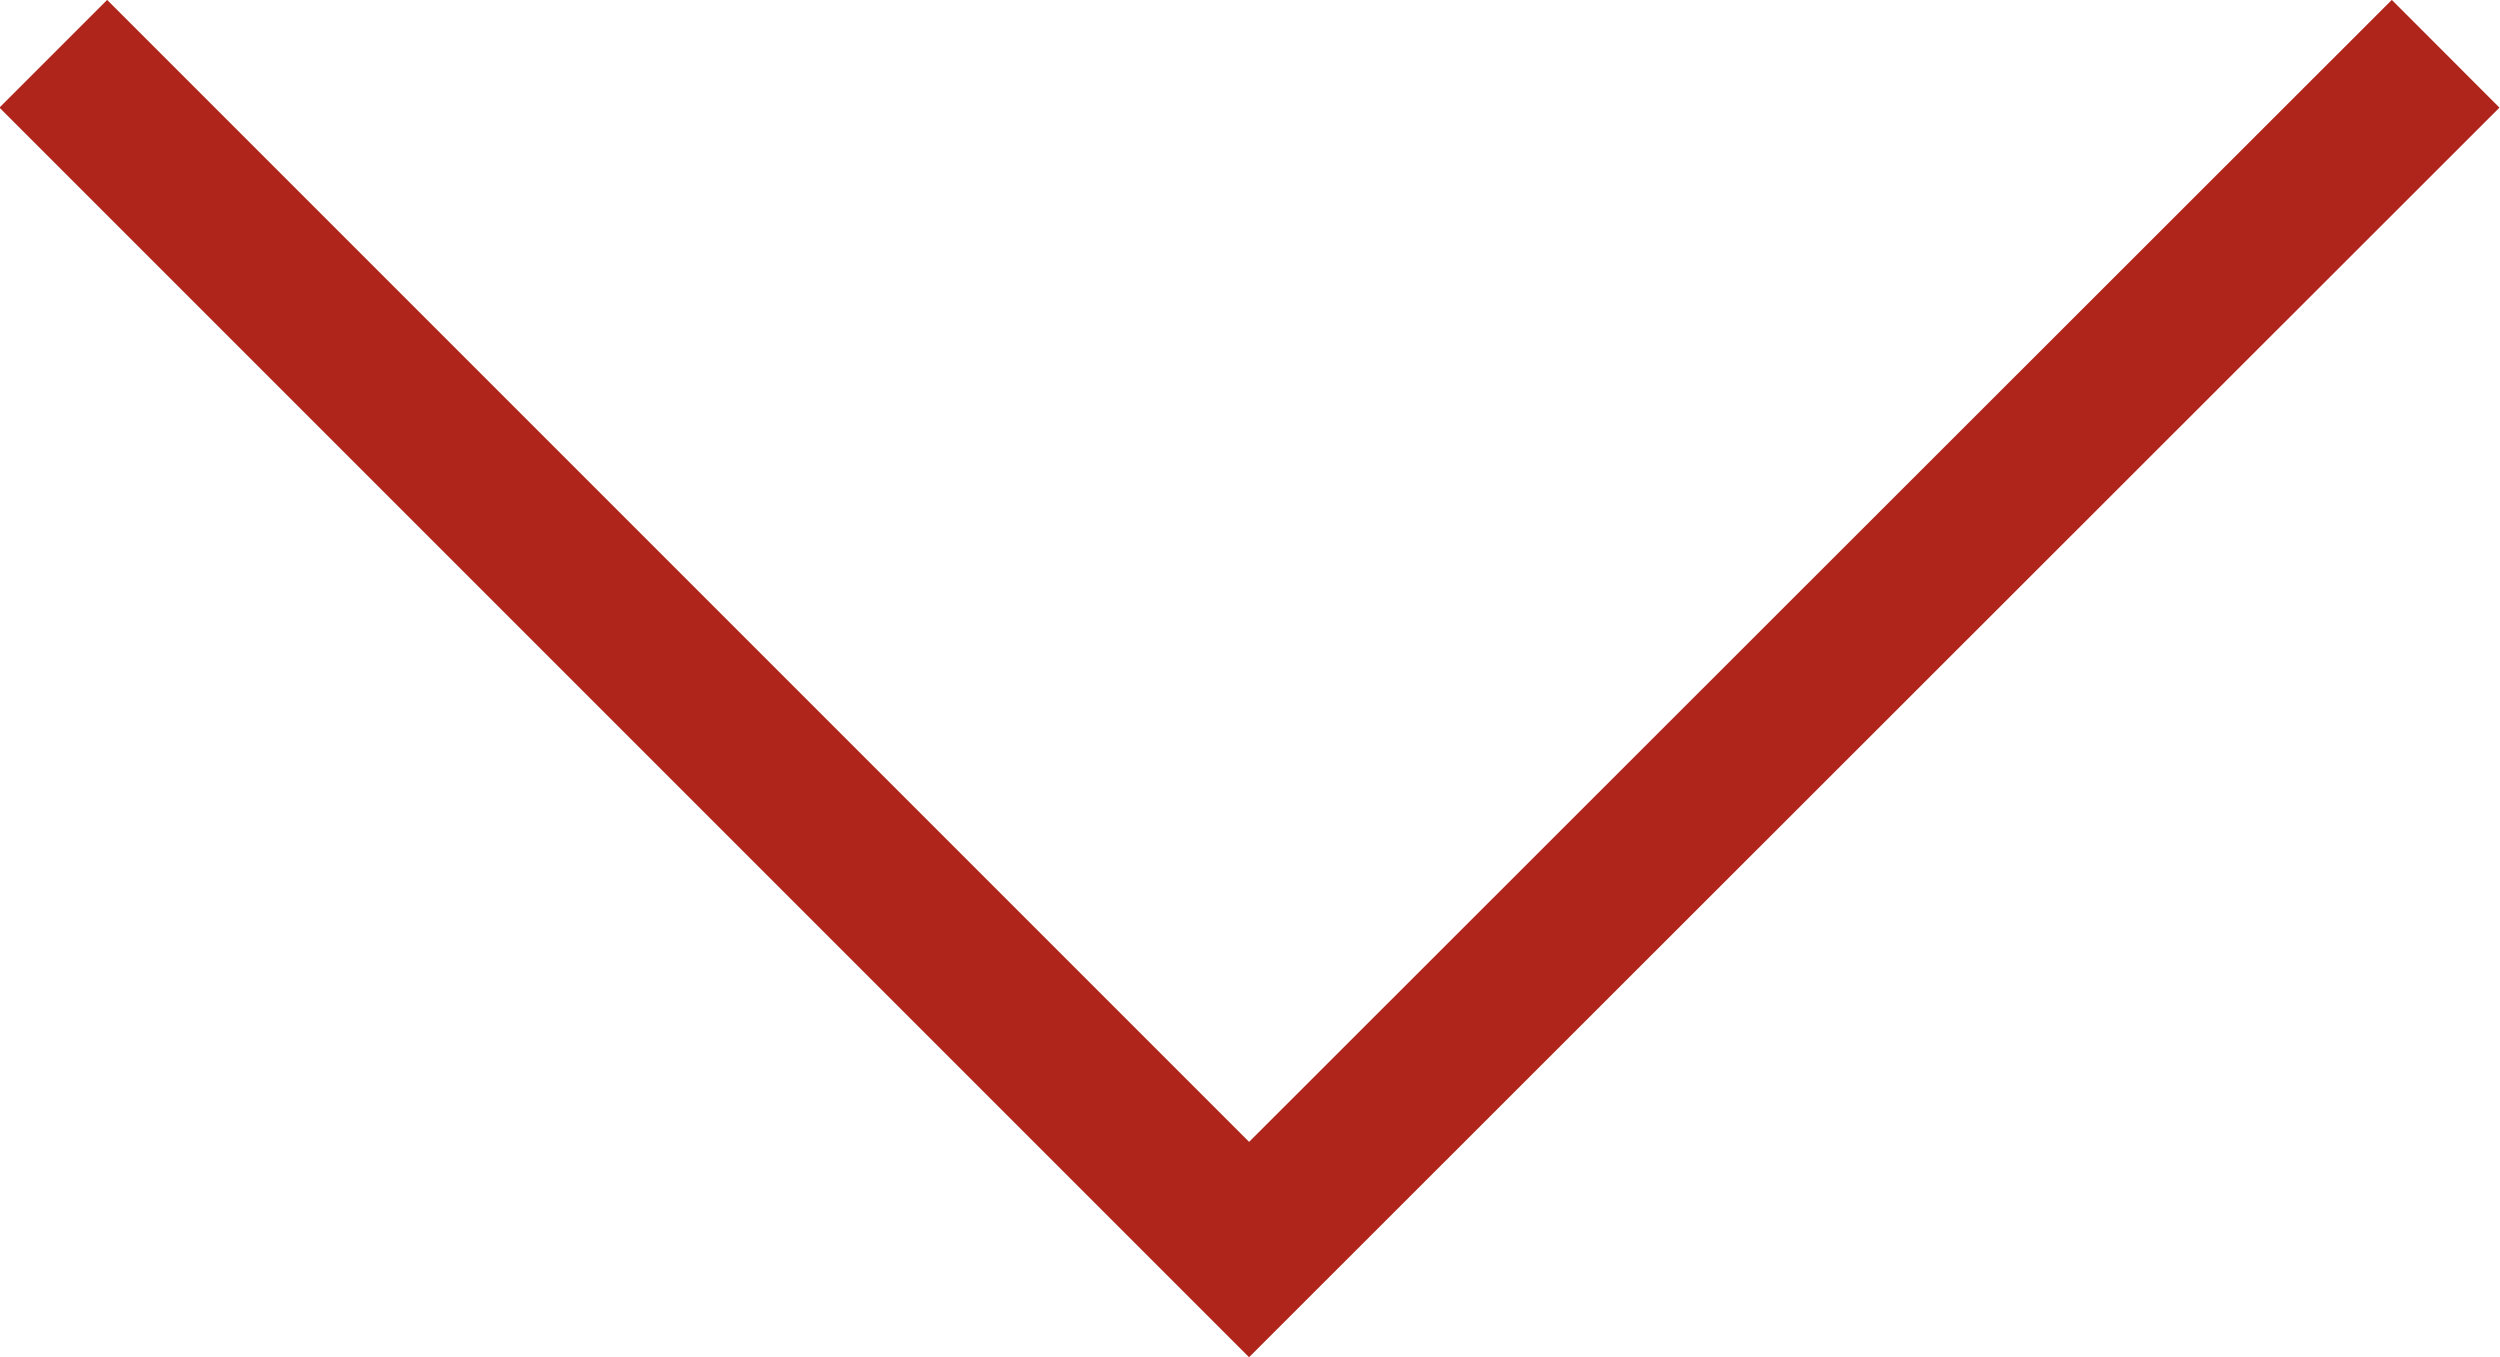 <svg xmlns="http://www.w3.org/2000/svg" width="16.416" height="8.912" viewBox="0 0 16.416 8.912">
  <path id="Path_13879" data-name="Path 13879" d="M-22448.475-17387.7l7.852,7.857-7.852,7.852" transform="translate(-17371.641 22448.828) rotate(90)" fill="none" stroke="#af251c" stroke-width="1"/>
</svg>
